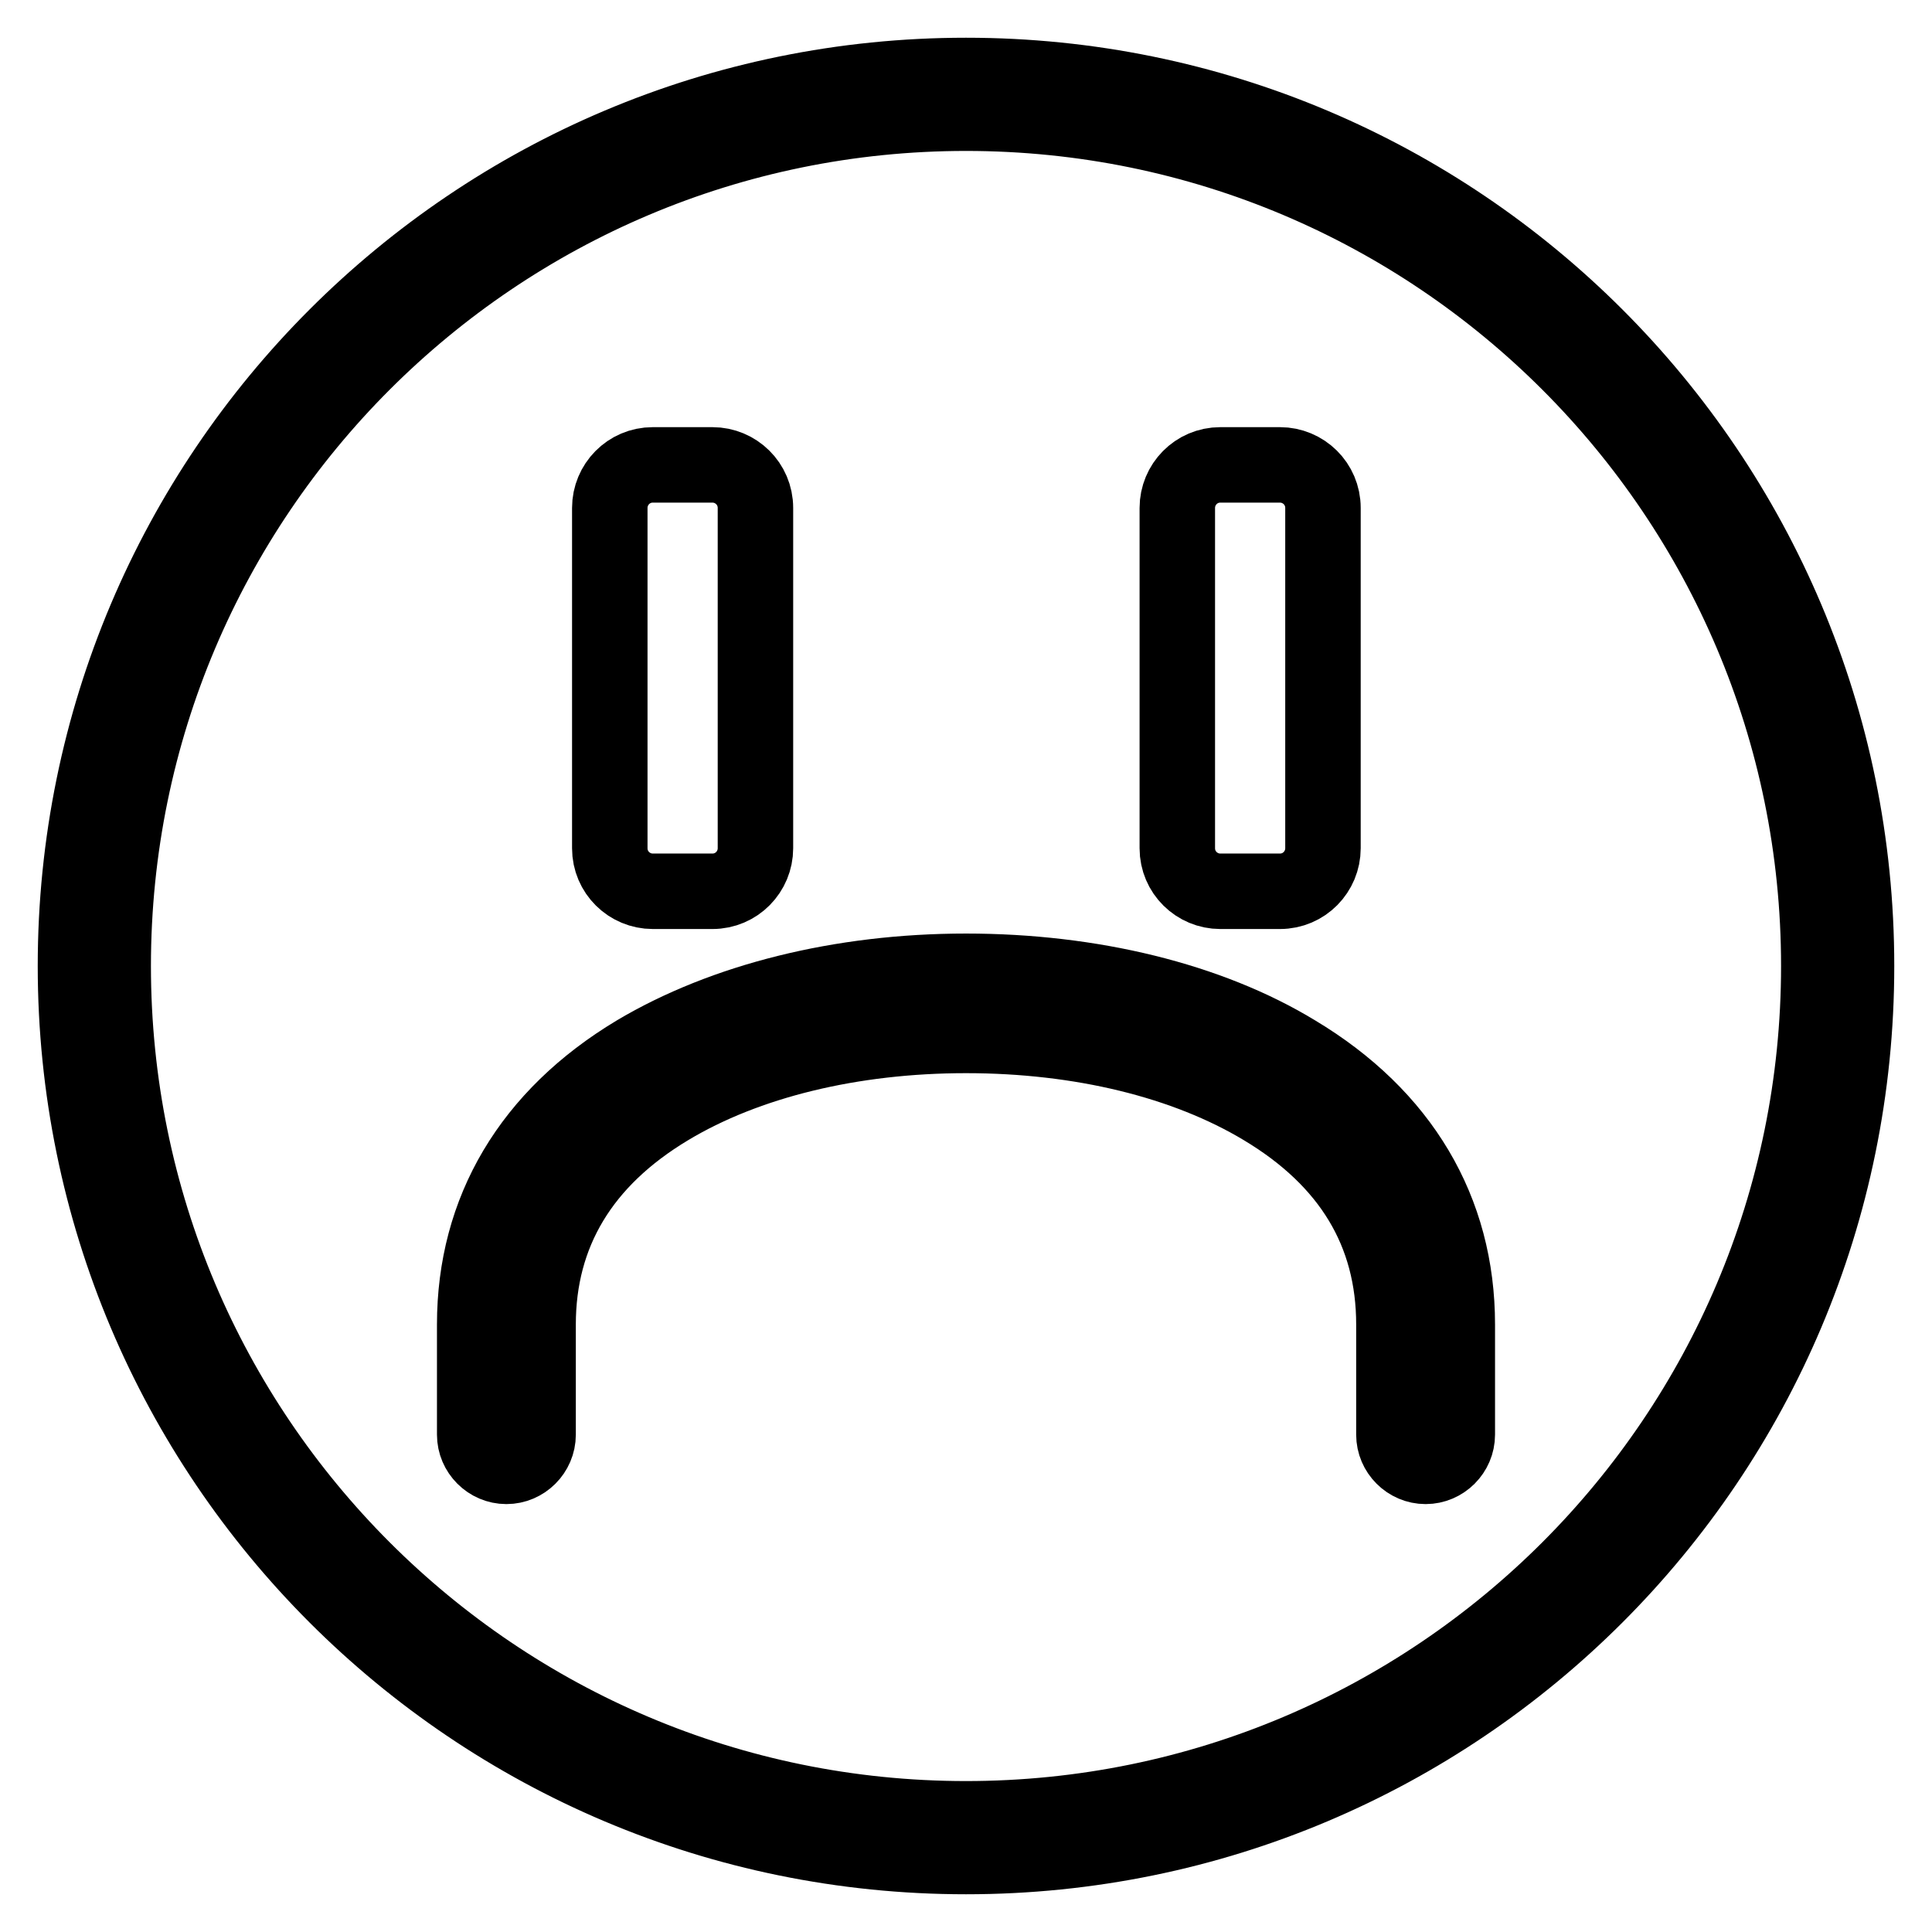 <?xml version="1.0" encoding="utf-8"?>
<!-- Svg Vector Icons : http://www.onlinewebfonts.com/icon -->
<!DOCTYPE svg PUBLIC "-//W3C//DTD SVG 1.1//EN" "http://www.w3.org/Graphics/SVG/1.1/DTD/svg11.dtd">
<svg version="1.1" xmlns="http://www.w3.org/2000/svg" xmlns:xlink="http://www.w3.org/1999/xlink" x="0px" y="0px" viewBox="0 0 256 256" enable-background="new 0 0 256 256" xml:space="preserve">
<g> <path stroke-width="10" fill-opacity="0" stroke="#000000"  d="M156,67.3c0-3.1,2.5-5.7,5.7-5.7h7.9c3.1,0,5.7,2.5,5.7,5.7v45.1c0,3.1-2.5,5.7-5.7,5.7h-7.9 c-3.1,0-5.7-2.5-5.7-5.7V67.3z M80.8,67.3c0-3.1,2.5-5.7,5.7-5.7h7.9c3.1,0,5.7,2.5,5.7,5.7v45.1c0,3.1-2.5,5.7-5.7,5.7h-7.9 c-3.1,0-5.7-2.5-5.7-5.7V67.3z"/> <path stroke-width="10" fill-opacity="0" stroke="#000000"  d="M188.9,194.3c-2.3,0-4.2-1.9-4.2-4.2v-14.6c0-12.2-5.8-21.8-17.3-28.7c-10.3-6.2-24.2-9.6-39.4-9.6 c-15.1,0-29.1,3.4-39.4,9.6c-11.5,6.9-17.3,16.6-17.3,28.7v14.6c0,2.3-1.9,4.2-4.2,4.2s-4.2-1.9-4.2-4.2v-14.6 c0-15.1,7.4-27.6,21.4-36c11.6-6.9,27.1-10.8,43.7-10.8c16.6,0,32.2,3.8,43.7,10.8c14,8.4,21.4,20.9,21.4,36v14.6 C193.1,192.4,191.2,194.3,188.9,194.3z"/> <path stroke-width="10" fill-opacity="0" stroke="#000000"  d="M128,10C62.8,10,10,62.8,10,128c0,65.2,52.8,118,118,118c65.2,0,118-52.8,118-118C246,62.8,193.2,10,128,10 L128,10z M128,241c-62.4,0-113-50.6-113-113C15,65.6,65.6,15,128,15c62.4,0,113,50.6,113,113S190.4,241,128,241L128,241z"/></g>
</svg>